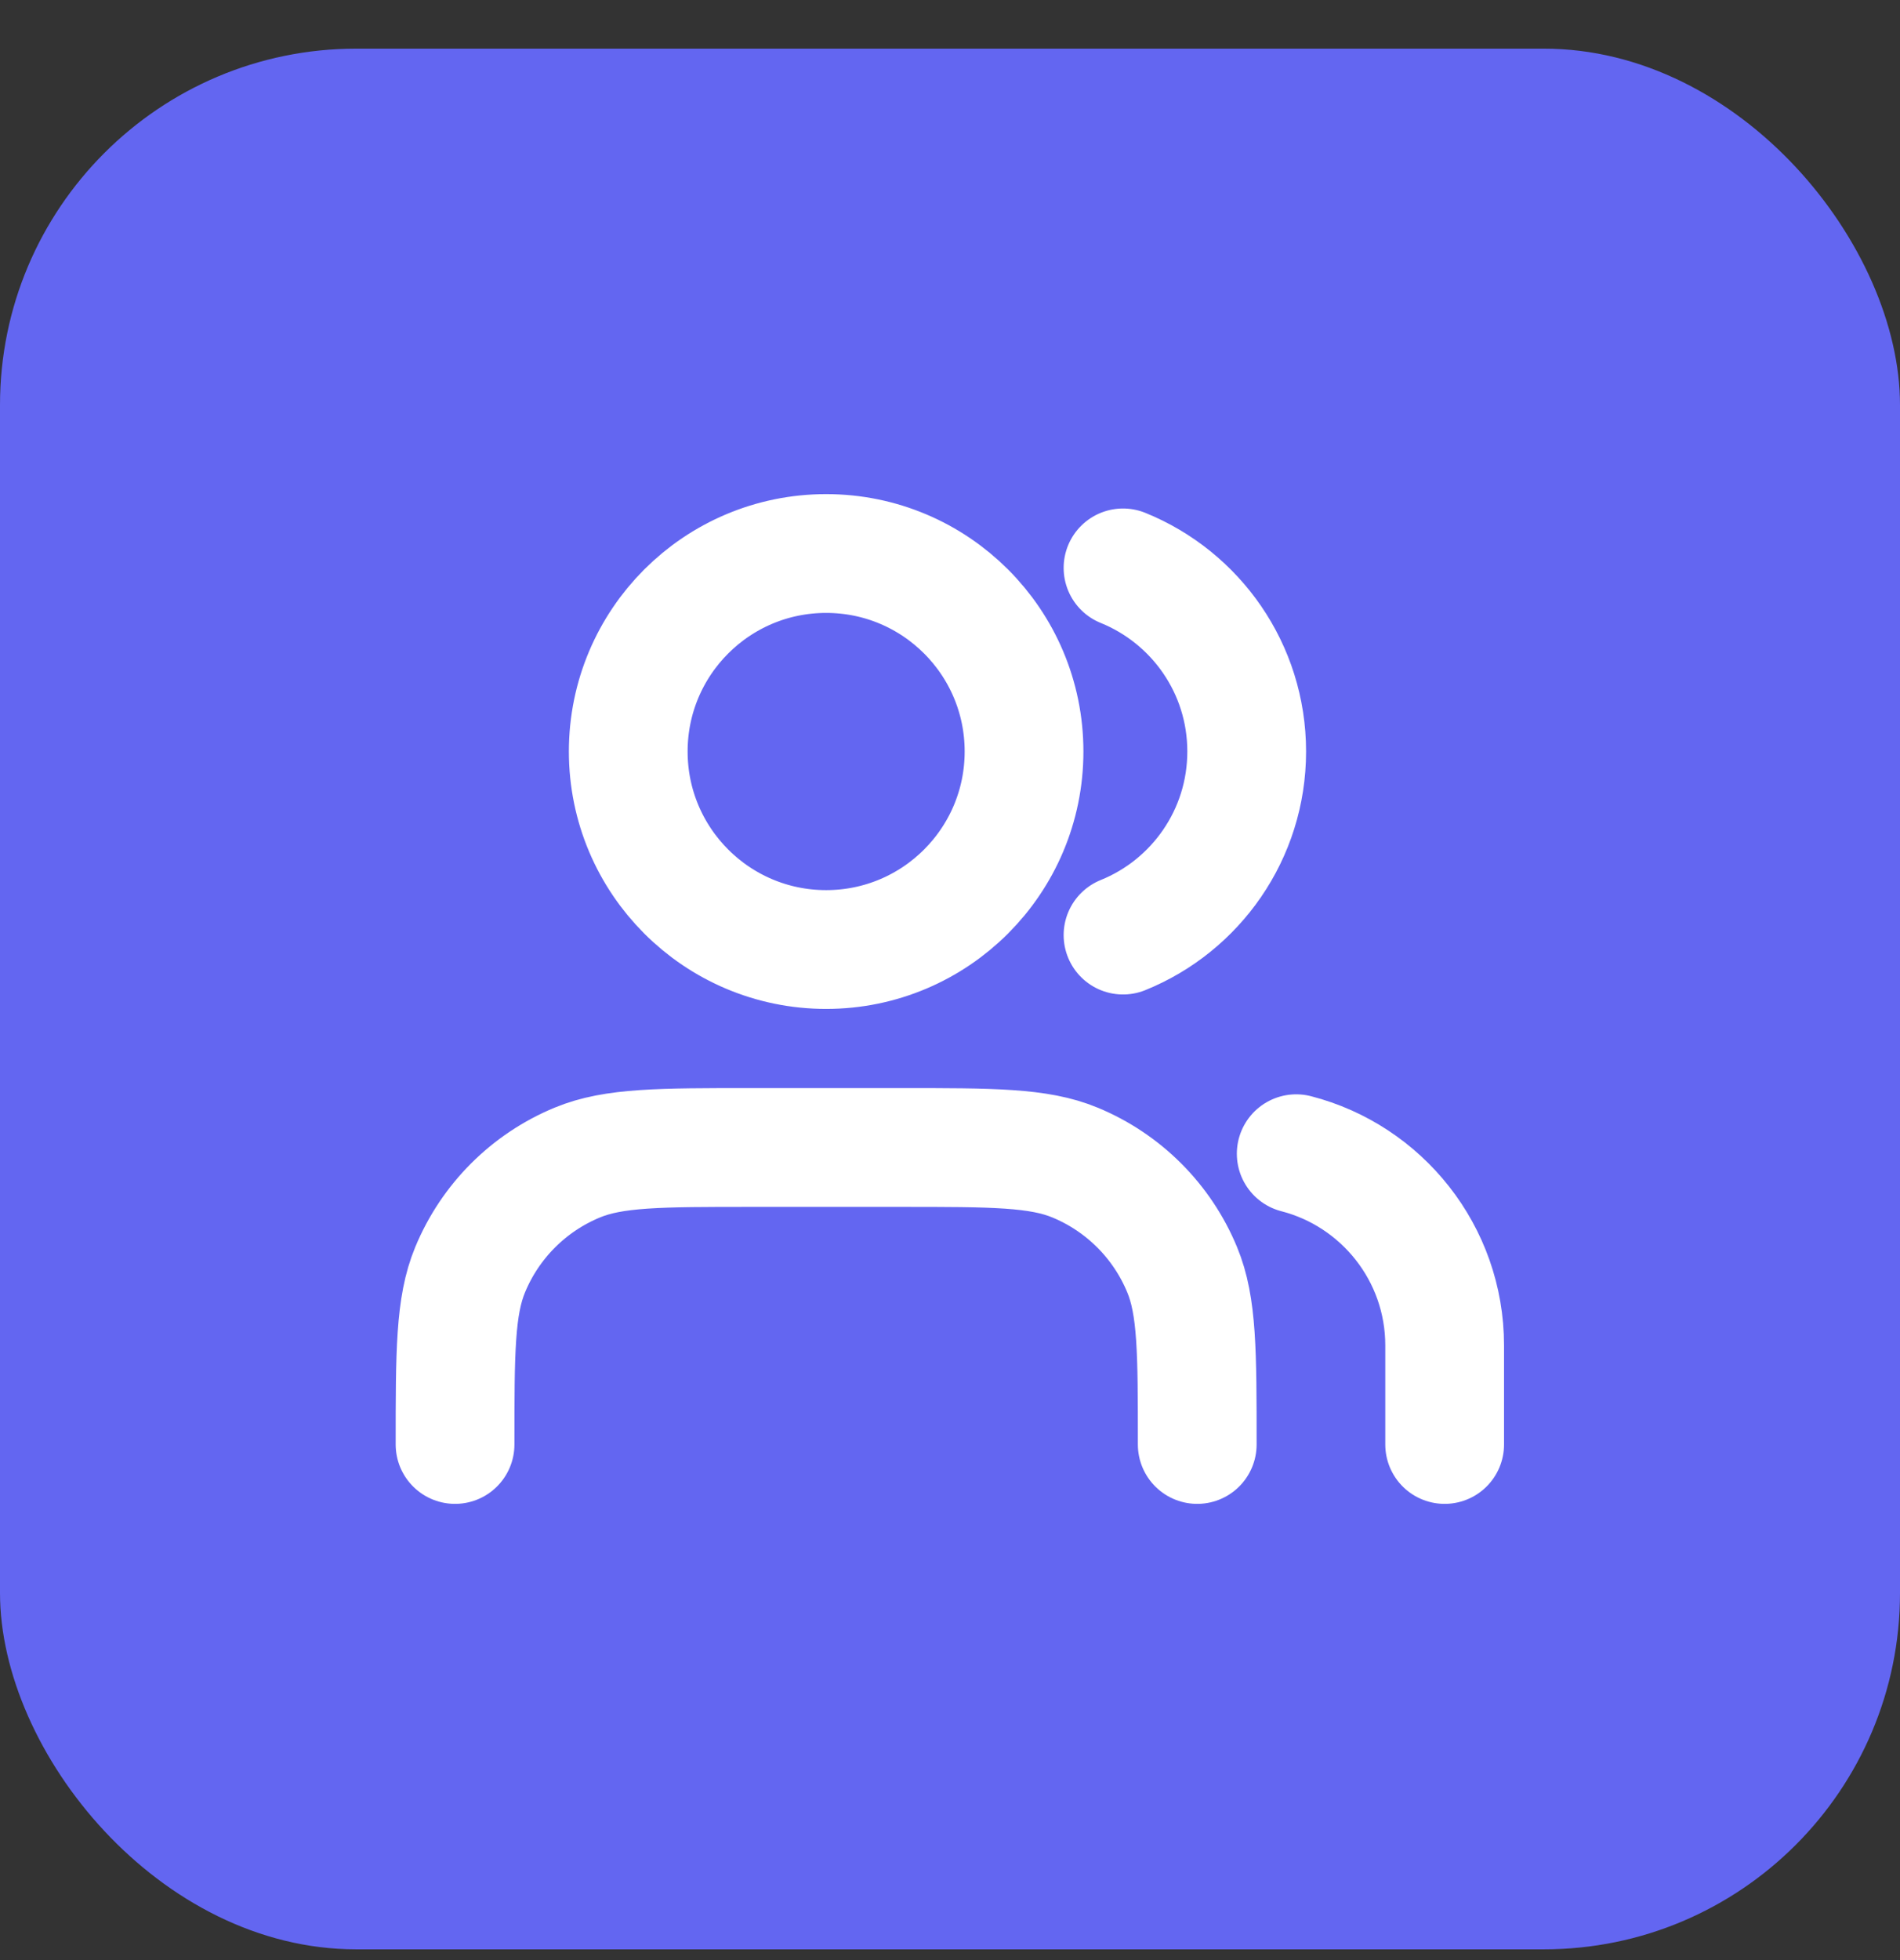<svg width="32" height="33" viewBox="0 0 32 33" fill="none" xmlns="http://www.w3.org/2000/svg">
<rect x="0" y="0" width="32" height="33" fill="#333333" stroke="none"/>
<rect y="0.819" width="32" height="32" rx="6" fill="#6366F1"/>
<path d="M24.331 24.319V22.652C24.331 21.099 23.268 19.794 21.831 19.424M18.914 9.561C20.136 10.056 20.997 11.253 20.997 12.652C20.997 14.051 20.136 15.249 18.914 15.743M20.164 24.319C20.164 22.766 20.164 21.989 19.91 21.377C19.572 20.56 18.923 19.911 18.106 19.573C17.494 19.319 16.717 19.319 15.164 19.319H12.664C11.111 19.319 10.334 19.319 9.722 19.573C8.905 19.911 8.256 20.56 7.918 21.377C7.664 21.989 7.664 22.766 7.664 24.319M17.247 12.652C17.247 14.493 15.755 15.986 13.914 15.986C12.073 15.986 10.581 14.493 10.581 12.652C10.581 10.811 12.073 9.319 13.914 9.319C15.755 9.319 17.247 10.811 17.247 12.652Z" stroke="white" stroke-width="2" stroke-linecap="round" stroke-linejoin="round"/>
</svg>
